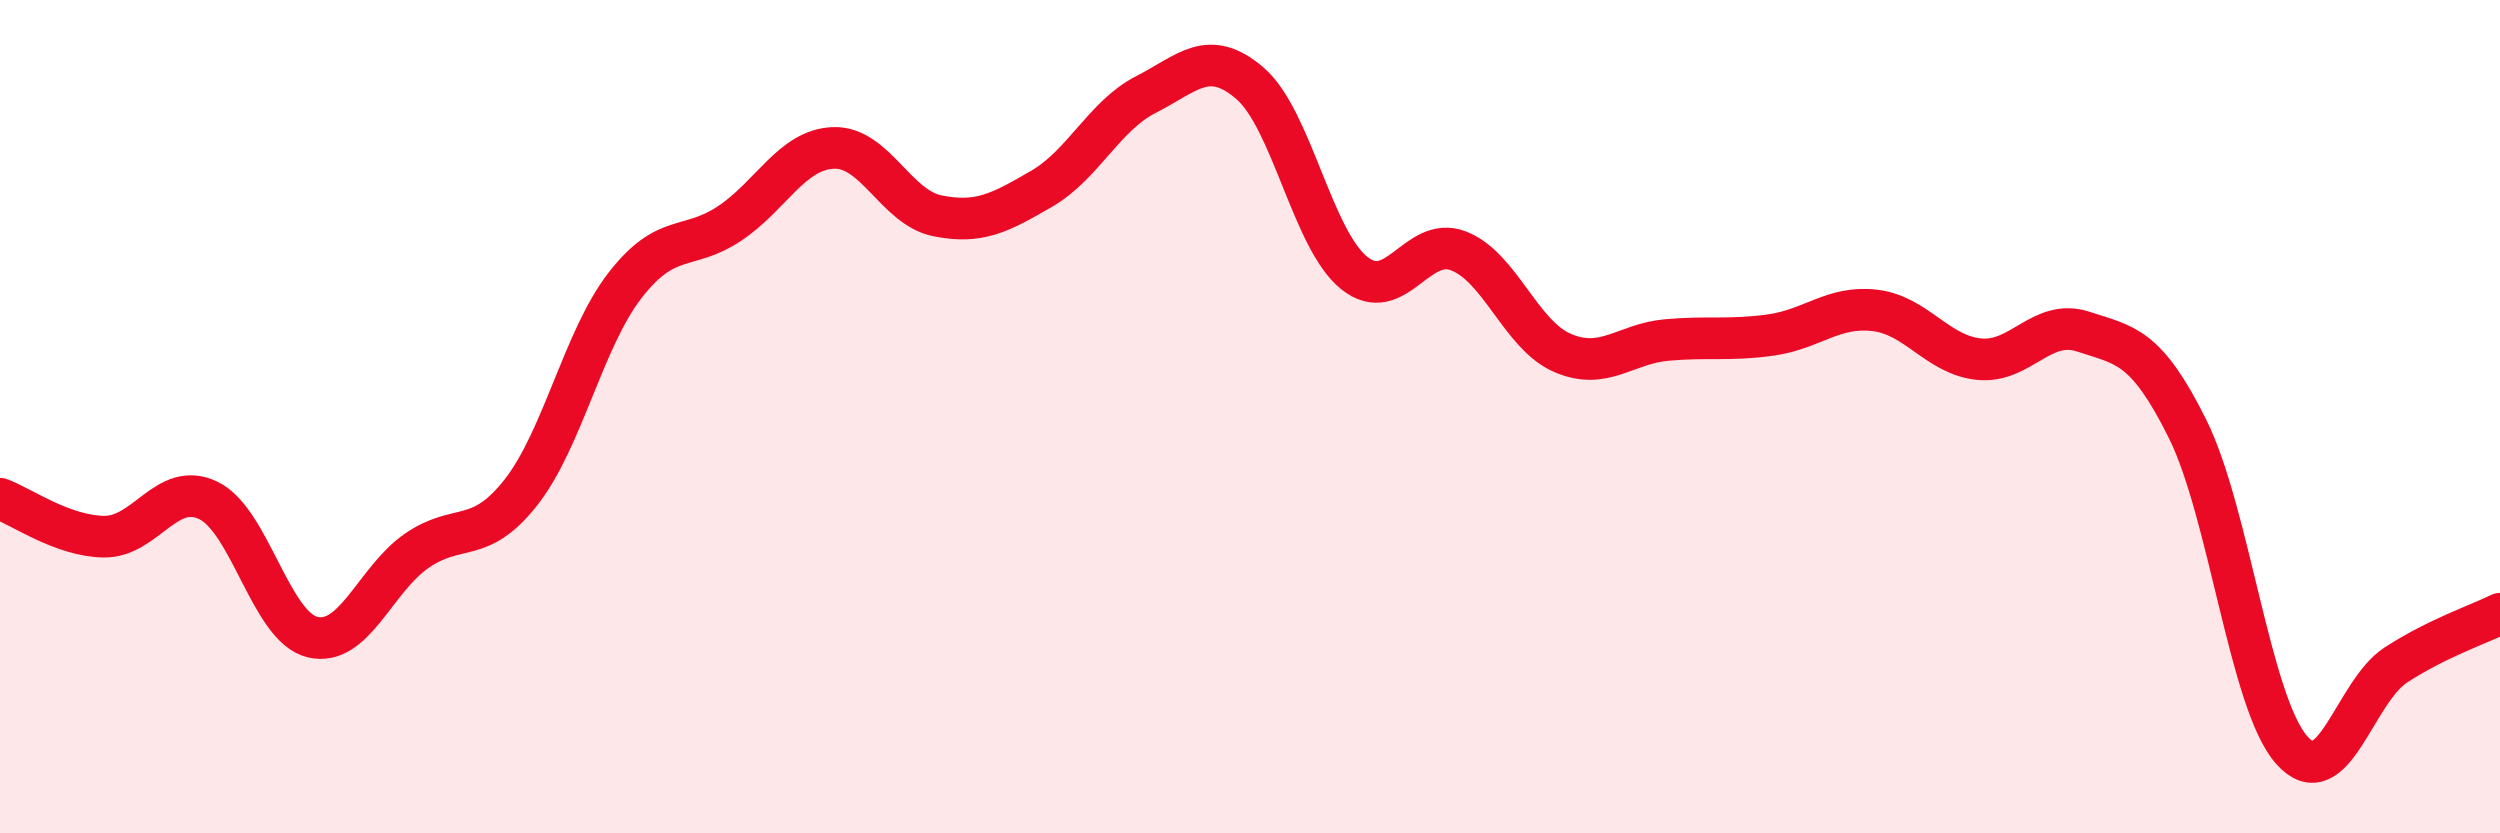 
    <svg width="60" height="20" viewBox="0 0 60 20" xmlns="http://www.w3.org/2000/svg">
      <path
        d="M 0,11.97 C 0.5,12.15 1.5,12.87 2.5,12.88 C 3.5,12.89 4,11.53 5,12.01 C 6,12.49 6.5,15.05 7.5,15.29 C 8.5,15.53 9,13.91 10,13.22 C 11,12.53 11.5,13.09 12.5,11.82 C 13.5,10.55 14,8.14 15,6.85 C 16,5.56 16.5,6.03 17.5,5.37 C 18.5,4.71 19,3.59 20,3.55 C 21,3.51 21.5,4.98 22.5,5.18 C 23.5,5.38 24,5.11 25,4.53 C 26,3.95 26.5,2.78 27.5,2.27 C 28.5,1.76 29,1.14 30,2 C 31,2.86 31.5,5.75 32.5,6.55 C 33.5,7.35 34,5.64 35,6.02 C 36,6.4 36.5,8.04 37.5,8.47 C 38.5,8.9 39,8.25 40,8.16 C 41,8.07 41.5,8.18 42.5,8.04 C 43.5,7.9 44,7.33 45,7.45 C 46,7.57 46.5,8.52 47.5,8.62 C 48.5,8.72 49,7.63 50,7.96 C 51,8.29 51.5,8.28 52.5,10.29 C 53.5,12.3 54,16.87 55,18 C 56,19.13 56.5,16.61 57.5,15.96 C 58.5,15.31 59.5,14.98 60,14.73L60 20L0 20Z"
        fill="#EB0A25"
        opacity="0.1"
        stroke-linecap="round"
        stroke-linejoin="round"
      />
      <path
        d="M 0,11.97 C 0.5,12.15 1.5,12.87 2.5,12.88 C 3.5,12.89 4,11.53 5,12.01 C 6,12.49 6.5,15.05 7.5,15.29 C 8.5,15.53 9,13.91 10,13.22 C 11,12.53 11.5,13.09 12.5,11.82 C 13.5,10.55 14,8.14 15,6.85 C 16,5.56 16.5,6.03 17.5,5.37 C 18.5,4.71 19,3.59 20,3.55 C 21,3.51 21.5,4.98 22.5,5.18 C 23.5,5.38 24,5.11 25,4.53 C 26,3.95 26.5,2.78 27.5,2.27 C 28.5,1.76 29,1.14 30,2 C 31,2.86 31.5,5.75 32.5,6.55 C 33.5,7.35 34,5.64 35,6.02 C 36,6.4 36.5,8.04 37.5,8.47 C 38.5,8.9 39,8.25 40,8.16 C 41,8.07 41.5,8.18 42.5,8.04 C 43.5,7.9 44,7.33 45,7.45 C 46,7.57 46.5,8.52 47.5,8.62 C 48.5,8.72 49,7.63 50,7.96 C 51,8.29 51.5,8.28 52.5,10.29 C 53.5,12.3 54,16.87 55,18 C 56,19.13 56.5,16.61 57.5,15.96 C 58.5,15.31 59.5,14.98 60,14.73"
        stroke="#EB0A25"
        stroke-width="1"
        fill="none"
        stroke-linecap="round"
        stroke-linejoin="round"
      />
    </svg>
  